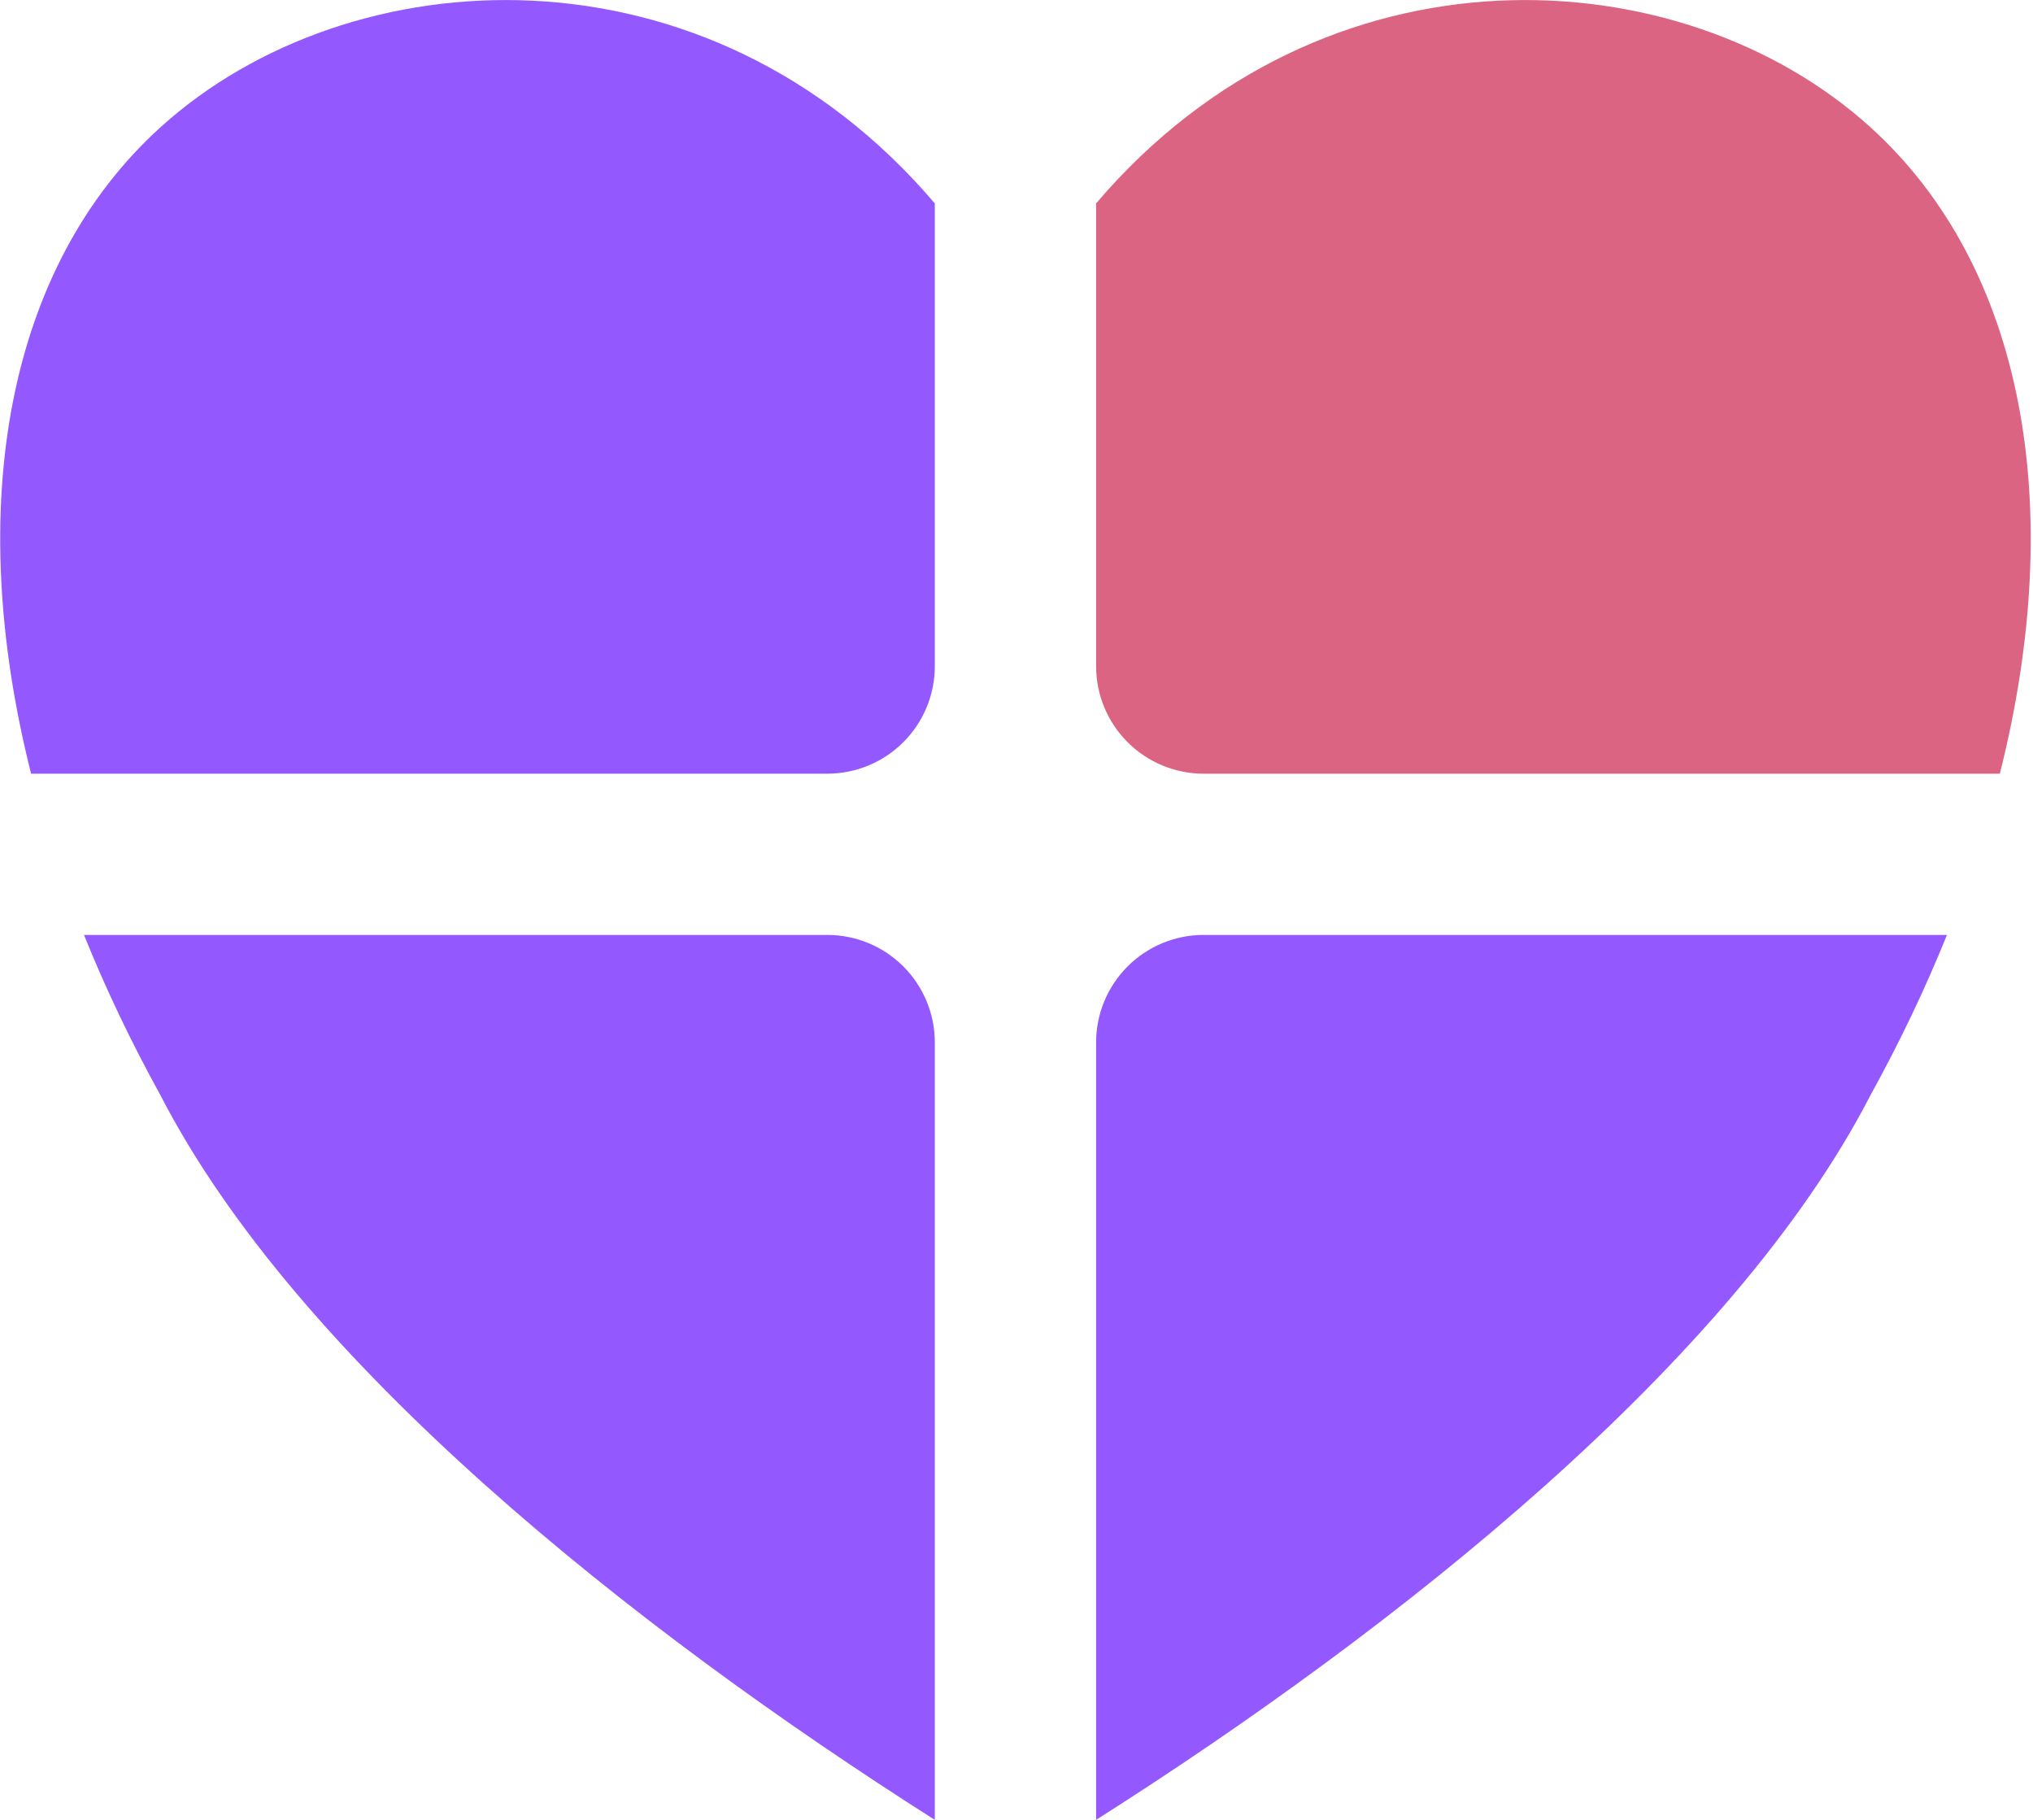 <?xml version="1.0" encoding="UTF-8" standalone="no"?>
<!DOCTYPE svg PUBLIC "-//W3C//DTD SVG 1.1//EN" "http://www.w3.org/Graphics/SVG/1.1/DTD/svg11.dtd">
<svg width="100%" height="100%" viewBox="0 0 210 188" version="1.1" xmlns="http://www.w3.org/2000/svg" xmlns:xlink="http://www.w3.org/1999/xlink" xml:space="preserve" xmlns:serif="http://www.serif.com/" style="fill-rule:evenodd;clip-rule:evenodd;stroke-linejoin:round;stroke-miterlimit:2;">
    <g transform="matrix(1,0,0,1,-1471.36,-6484.37)">
        <g transform="matrix(0.094,0,-6.1981e-18,0.094,1465.17,6461.58)">
            <g transform="matrix(1.135,0,0,1.443,-383.72,-271.333)">
                <path d="M426.191,945.218C360.845,741.409 402.613,559.011 551.496,452.932C734.886,322.267 1080.8,307.398 1301.17,510.944L1301.17,863.362C1301.17,885.072 1290.21,905.892 1270.68,921.243C1251.16,936.594 1224.68,945.218 1197.07,945.218L426.191,945.218Z" style="fill:rgb(147,89,255);"/>
            </g>
            <g transform="matrix(1.135,0,0,1.443,-383.72,-271.333)">
                <path d="M1457.33,510.938C1677.71,307.398 2023.61,322.268 2207,452.932C2355.89,559.011 2397.66,741.409 2332.31,945.218L1561.43,945.218C1533.82,945.218 1507.34,936.594 1487.82,921.243C1468.3,905.892 1457.33,885.072 1457.33,863.362L1457.33,510.938Z" style="fill:rgb(218,100,129);"/>
            </g>
            <g transform="matrix(1.135,0,0,1.443,-383.72,-271.333)">
                <path d="M2281.09,1068C2260.36,1108.46 2235.67,1149.3 2207,1190.15C2074.12,1393.03 1749.68,1595.92 1457.33,1741.89L1457.33,1149.86C1457.33,1128.15 1468.3,1107.33 1487.82,1091.98C1507.34,1076.63 1533.82,1068 1561.43,1068L2281.09,1068Z" style="fill:rgb(147,89,255);"/>
            </g>
            <g transform="matrix(1.135,0,0,1.443,-383.72,-271.333)">
                <path d="M1301.17,1741.89C1008.82,1595.92 684.381,1393.04 551.496,1190.15C522.832,1149.3 498.138,1108.46 477.415,1068L1197.07,1068C1224.68,1068 1251.16,1076.63 1270.68,1091.98C1290.21,1107.33 1301.17,1128.15 1301.17,1149.86L1301.17,1741.89Z" style="fill:rgb(147,89,255);"/>
            </g>
        </g>
    </g>
</svg>

